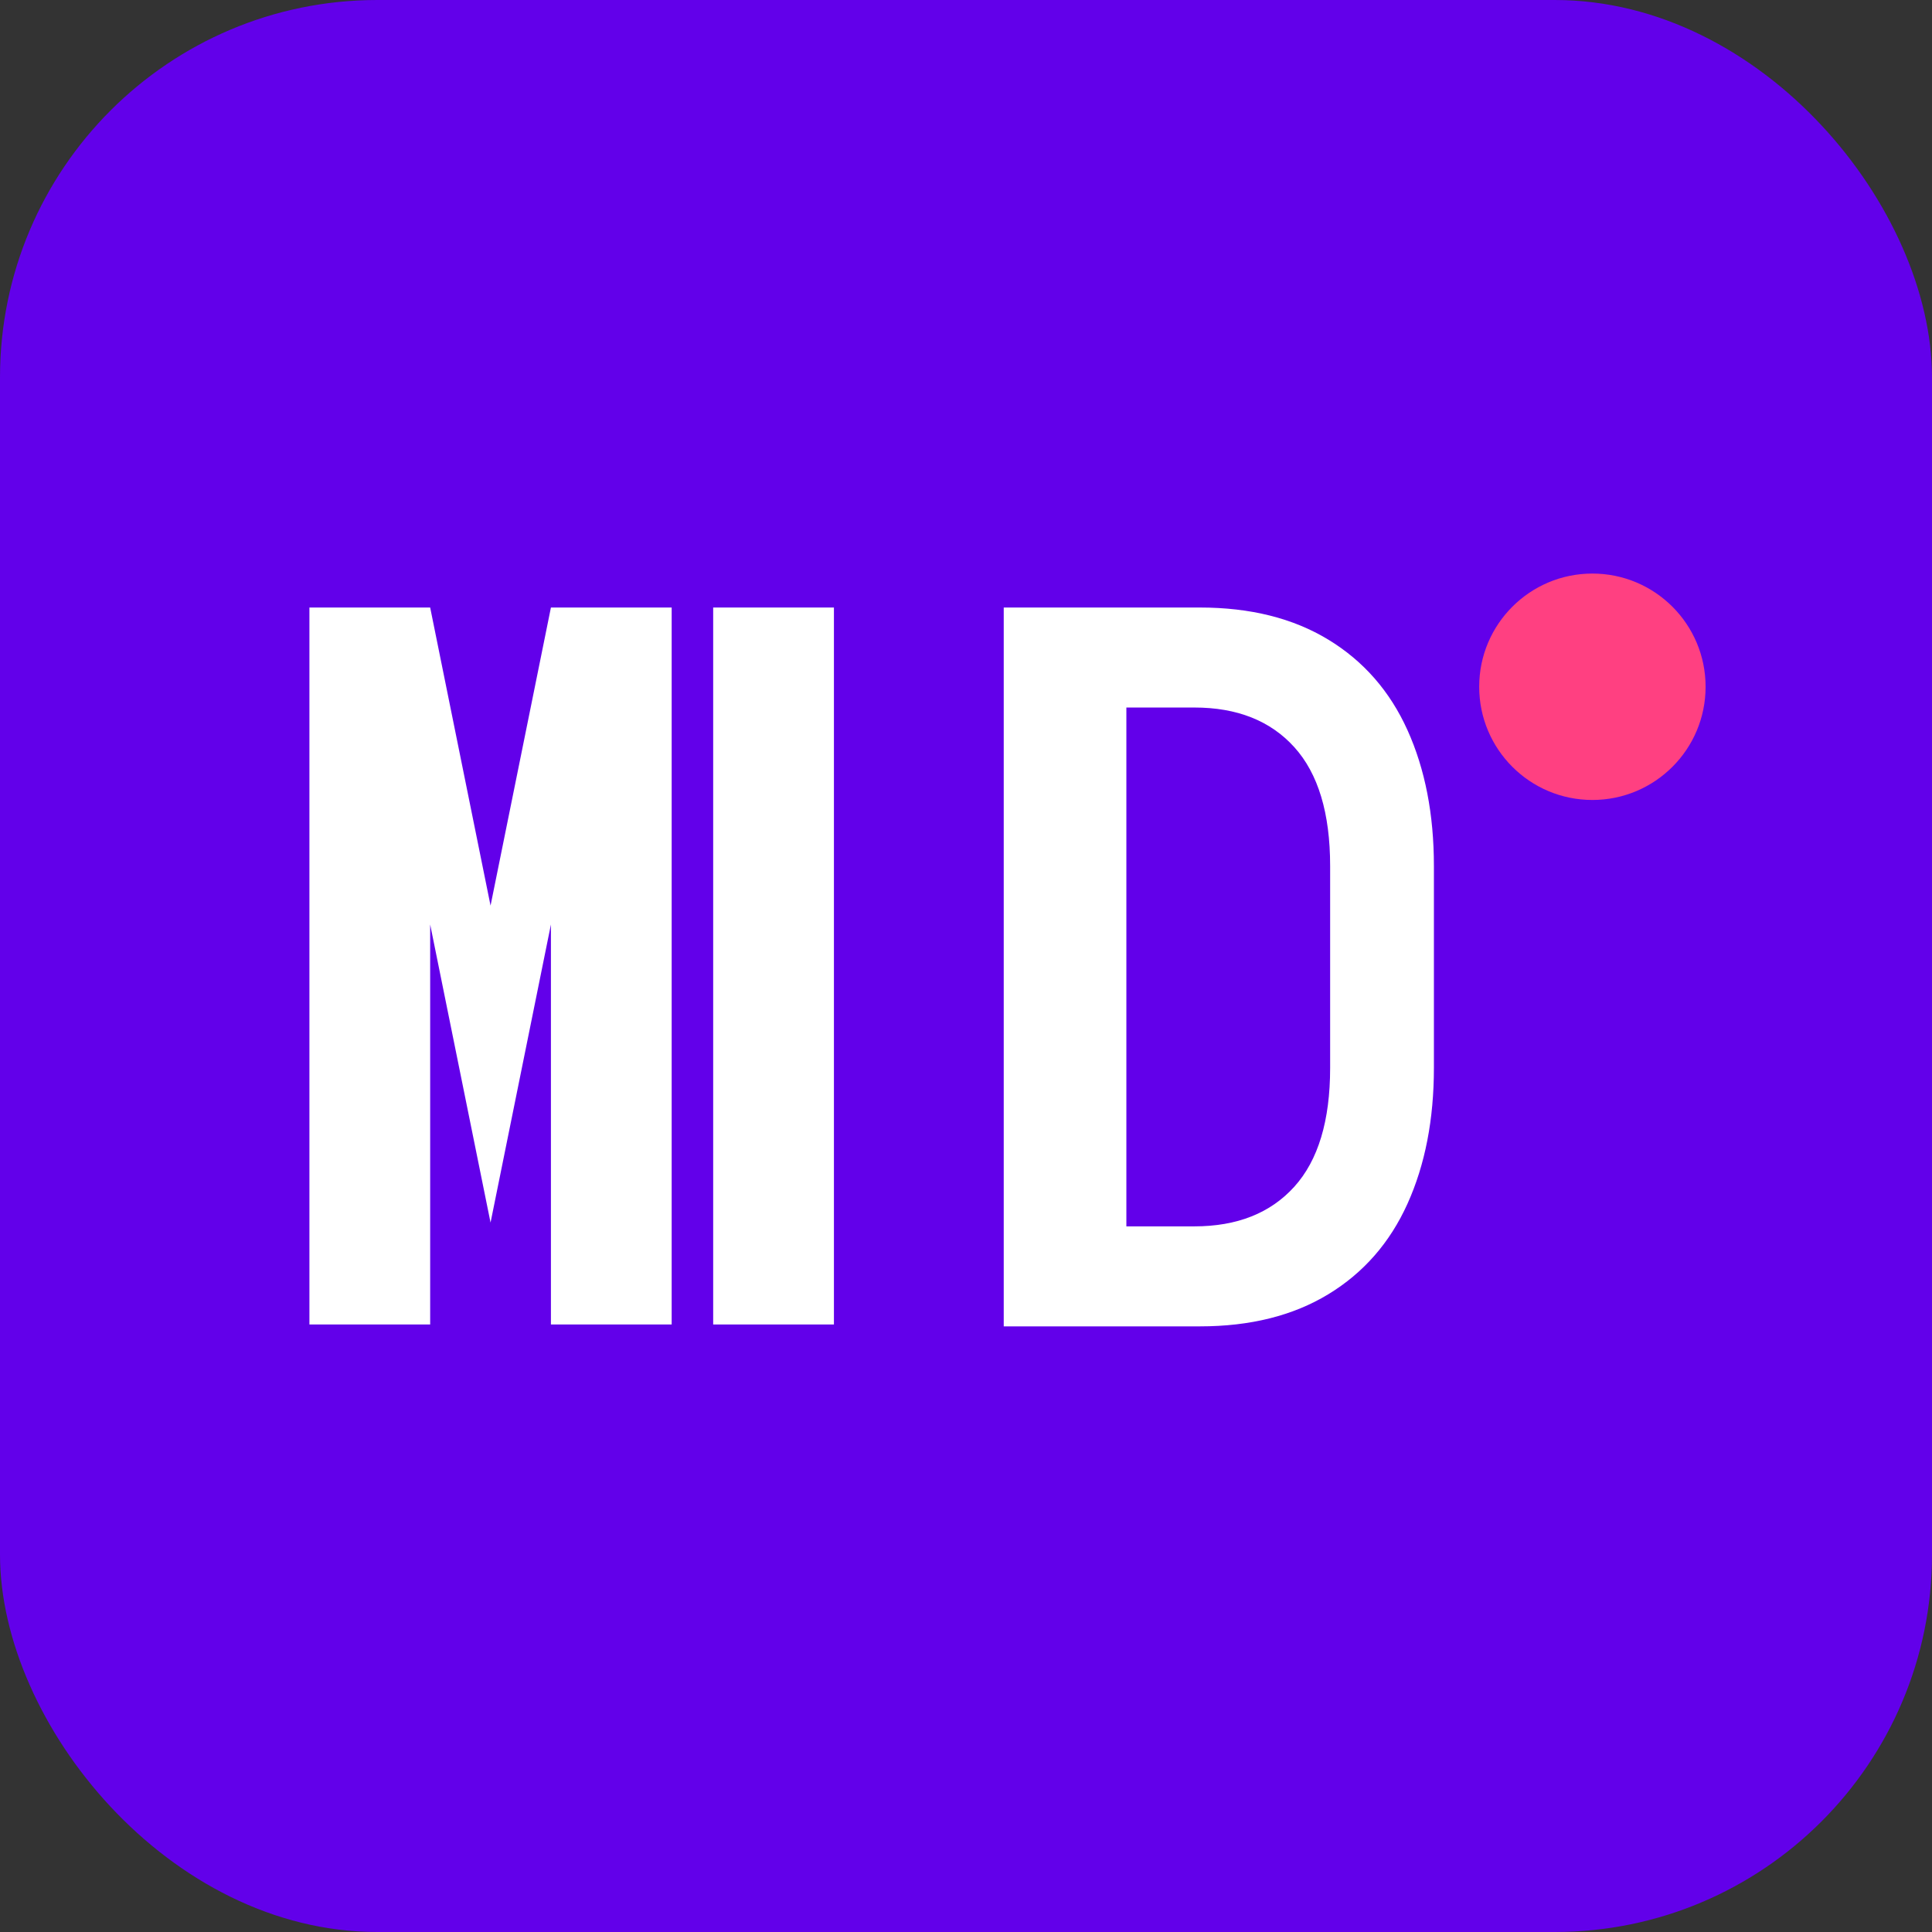 <?xml version="1.0" encoding="UTF-8"?>
<svg width="512" height="512" viewBox="0 0 512 512" fill="none" xmlns="http://www.w3.org/2000/svg">
  <rect x="0" y="0" width="512" height="512" fill="#333333" stroke="none"/>
  <rect width="512" height="512" rx="100" fill="#6200EA"/>
  <path d="M82 161H114L130 240L146 161H178L178 351H146L146 245L130 324H130L114 245V351H82V161Z" fill="white"/>
  <path d="M189 161H221V351H189V161Z" fill="white"/>
  <path d="M318 161C331.333 161 342.667 163.833 352 169.5C361.333 175.167 368.333 183.167 373 193.5C377.667 203.833 380 215.833 380 229.5V283C380 296.667 377.667 308.667 373 319C368.333 329.333 361.333 337.333 352 343C342.667 348.667 331.333 351.5 318 351.5H266V161H318ZM316.5 325C327.833 325 336.667 321.5 343 314.5C349.333 307.5 352.5 297 352.5 283V229.5C352.5 215.5 349.333 205 343 198C336.667 191 327.833 187.5 316.5 187.5H298.5V325H316.5Z" fill="white"/>
  <circle cx="422" cy="182" r="30" fill="#FF4081"/>
</svg>
